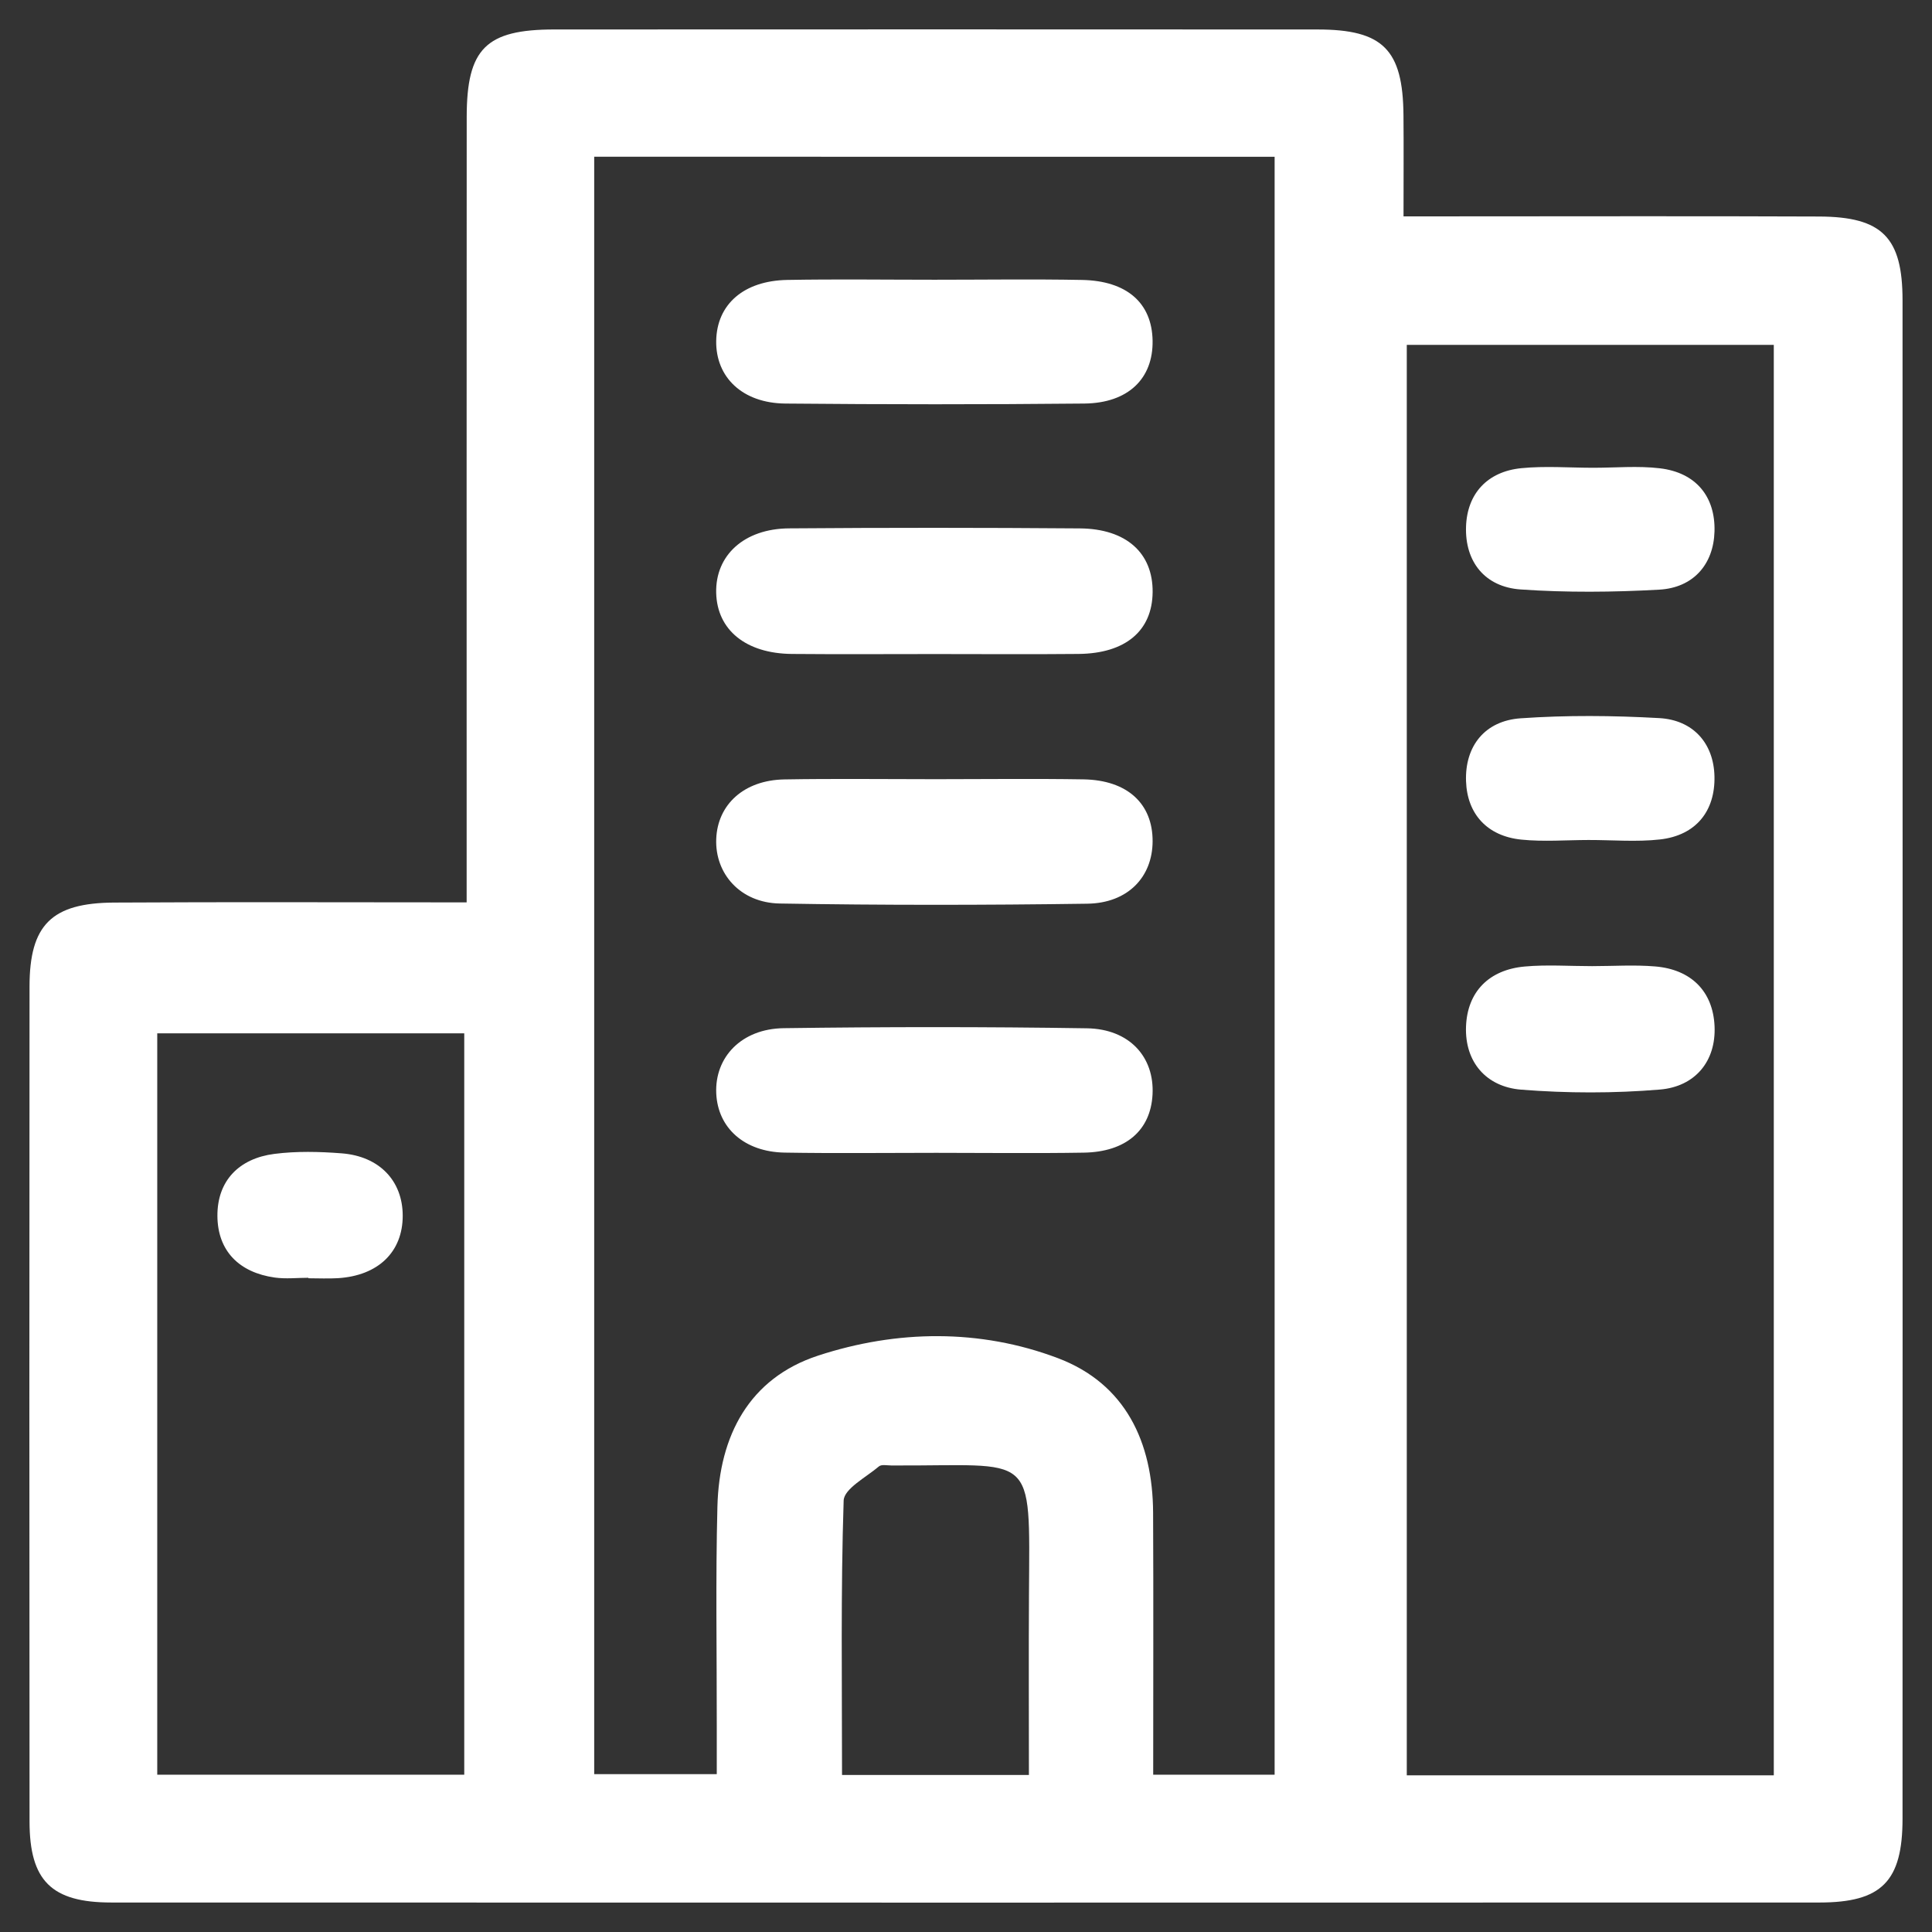 <?xml version="1.0" encoding="utf-8"?>
<!-- Generator: Adobe Illustrator 26.1.0, SVG Export Plug-In . SVG Version: 6.00 Build 0)  -->
<svg version="1.1" id="Layer_1" xmlns="http://www.w3.org/2000/svg" xmlns:xlink="http://www.w3.org/1999/xlink" x="0px" y="0px"
	 viewBox="0 0 300 300" enable-background="new 0 0 300 300" xml:space="preserve">
<rect x="0" y="0" width="300" height="300" fill="#333333" stroke="none"/>
<g>
	<path fill="#FFFFFF" d="M72.461,140.121c0-3.505,0-6.079,0-8.652c0-37.769-0.014-75.538,0.009-113.307
		C72.477,7.547,75.456,4.581,86.065,4.576c39.516-0.018,79.031-0.02,118.547,0.002c10.138,0.006,13.229,3.124,13.319,13.296
		c0.044,4.974,0.008,9.949,0.008,15.723c2.918,0,5.242,0,7.566,0c18.994,0,37.988-0.056,56.981,0.025
		c9.792,0.041,12.938,3.249,12.94,13.002c0.019,78.595,0.019,157.189-0.001,235.784c-0.002,9.732-3.239,13.011-12.898,13.014
		c-88.419,0.022-176.838,0.022-265.257-0.001c-9.266-0.003-12.674-3.371-12.682-12.568c-0.038-43.227-0.036-86.454-0.002-129.681
		c0.008-9.534,3.403-12.963,13.116-13.021C35.581,140.045,53.46,140.121,72.461,140.121z M92.267,24.34
		c0,84.129,0,167.575,0,251.146c6.487,0,12.471,0,19.033,0c0-2.813-0.002-5.176,0-7.54c0.012-11.347-0.191-22.7,0.101-34.04
		c0.282-10.954,4.92-19.902,15.646-23.411c12.211-3.996,25.093-4.18,37.195,0.387c10.51,3.967,14.759,13.024,14.811,24.012
		c0.065,13.465,0.015,26.93,0.015,40.685c6.78,0,12.764,0,18.855,0c0-83.985,0-167.608,0-251.239
		C162.535,24.34,127.668,24.34,92.267,24.34z M275.434,275.675c0-74.556,0-148.383,0-222.123c-19.375,0-38.241,0-56.989,0
		c0,74.3,0,148.14,0,222.123C237.651,275.675,256.349,275.675,275.434,275.675z M72.088,275.579c0-38.756,0-76.825,0-115.123
		c-16.106,0-31.834,0-47.671,0c0,38.636,0,76.7,0,115.123C40.366,275.579,55.966,275.579,72.088,275.579z M159.769,275.618
		c0-9.67-0.044-18.789,0.009-27.907c0.133-22.815,1.083-20.026-21.378-20.153c-0.653-0.004-1.525-0.193-1.921,0.144
		c-1.978,1.685-5.417,3.466-5.477,5.306c-0.459,14.088-0.252,28.198-0.252,42.61C140.489,275.618,149.564,275.618,159.769,275.618z"
		/>
	<path fill="#FFFFFF" d="M145.218,101.56c-7.419,0-14.837,0.051-22.255-0.015c-7.146-0.064-11.614-3.729-11.754-9.486
		c-0.142-5.814,4.321-9.961,11.302-10.014c15.054-0.116,30.111-0.112,45.165,0.005c7.236,0.056,11.359,3.845,11.304,9.892
		c-0.055,6.005-4.205,9.531-11.506,9.602C160.055,101.616,152.636,101.56,145.218,101.56z"/>
	<path fill="#FFFFFF" d="M145.34,120.993c7.632-0.002,15.265-0.097,22.895,0.026c6.809,0.11,10.762,3.769,10.742,9.621
		c-0.019,5.532-3.828,9.597-10.144,9.687c-15.914,0.227-31.836,0.243-47.748-0.03c-6.124-0.105-10.078-4.627-9.869-10.023
		c0.209-5.38,4.341-9.138,10.576-9.246C129.639,120.892,137.491,120.995,145.34,120.993z"/>
	<path fill="#FFFFFF" d="M145.394,179.011c-7.85-0.002-15.701,0.098-23.549-0.034c-6.254-0.105-10.386-3.821-10.626-9.195
		c-0.251-5.618,3.915-10.036,10.464-10.126c15.696-0.214,31.4-0.226,47.096,0.018c6.604,0.103,10.497,4.458,10.187,10.288
		c-0.295,5.554-4.129,8.915-10.677,9.021C160.659,179.107,153.026,179.013,145.394,179.011z"/>
	<path fill="#FFFFFF" d="M145.121,43.437c7.628,0,15.258-0.11,22.883,0.032c6.993,0.13,10.869,3.591,10.97,9.419
		c0.102,5.879-3.77,9.707-10.605,9.775c-15.472,0.154-30.948,0.144-46.42,0.001c-6.661-0.061-10.83-4.087-10.737-9.738
		c0.092-5.642,4.242-9.335,11.026-9.458C129.864,43.331,137.493,43.437,145.121,43.437z"/>
	<path fill="#FFFFFF" d="M247.221,150.021c3.27-0.002,6.559-0.226,9.806,0.048c5.566,0.47,8.956,3.854,9.208,9.253
		c0.256,5.484-3.044,9.408-8.476,9.862c-7.141,0.596-14.403,0.583-21.548,0.018c-5.441-0.43-8.767-4.306-8.569-9.79
		c0.196-5.409,3.567-8.834,9.12-9.332C240.222,149.77,243.733,150.022,247.221,150.021z"/>
	<path fill="#FFFFFF" d="M247.321,72.635c3.481,0.007,7.001-0.327,10.433,0.083c5.596,0.668,8.624,4.401,8.473,9.805
		c-0.144,5.122-3.303,8.743-8.579,9.038c-7.159,0.401-14.383,0.466-21.53-0.031c-5.567-0.388-8.659-4.329-8.472-9.771
		c0.176-5.103,3.303-8.537,8.587-9.06C239.895,72.336,243.622,72.628,247.321,72.635z"/>
	<path fill="#FFFFFF" d="M246.665,130.434c-3.481,0.006-6.991,0.291-10.436-0.06c-5.288-0.538-8.407-3.965-8.584-9.064
		c-0.188-5.443,2.907-9.383,8.473-9.772c7.147-0.499,14.371-0.433,21.53-0.031c5.276,0.296,8.453,3.92,8.573,9.04
		c0.126,5.364-2.843,9.175-8.47,9.804C254.098,130.759,250.363,130.428,246.665,130.434z"/>
	<path fill="#FFFFFF" d="M47.89,198.414c-1.745,0-3.518,0.203-5.228-0.037c-5.5-0.774-8.872-4.111-8.902-9.571
		c-0.03-5.486,3.388-8.931,8.844-9.63c3.436-0.44,6.987-0.356,10.454-0.086c5.877,0.458,9.46,4.284,9.476,9.658
		c0.016,5.633-3.791,9.339-10.062,9.726c-1.521,0.094-3.053,0.014-4.58,0.014C47.89,198.463,47.89,198.438,47.89,198.414z"/>
</g>
</svg>
